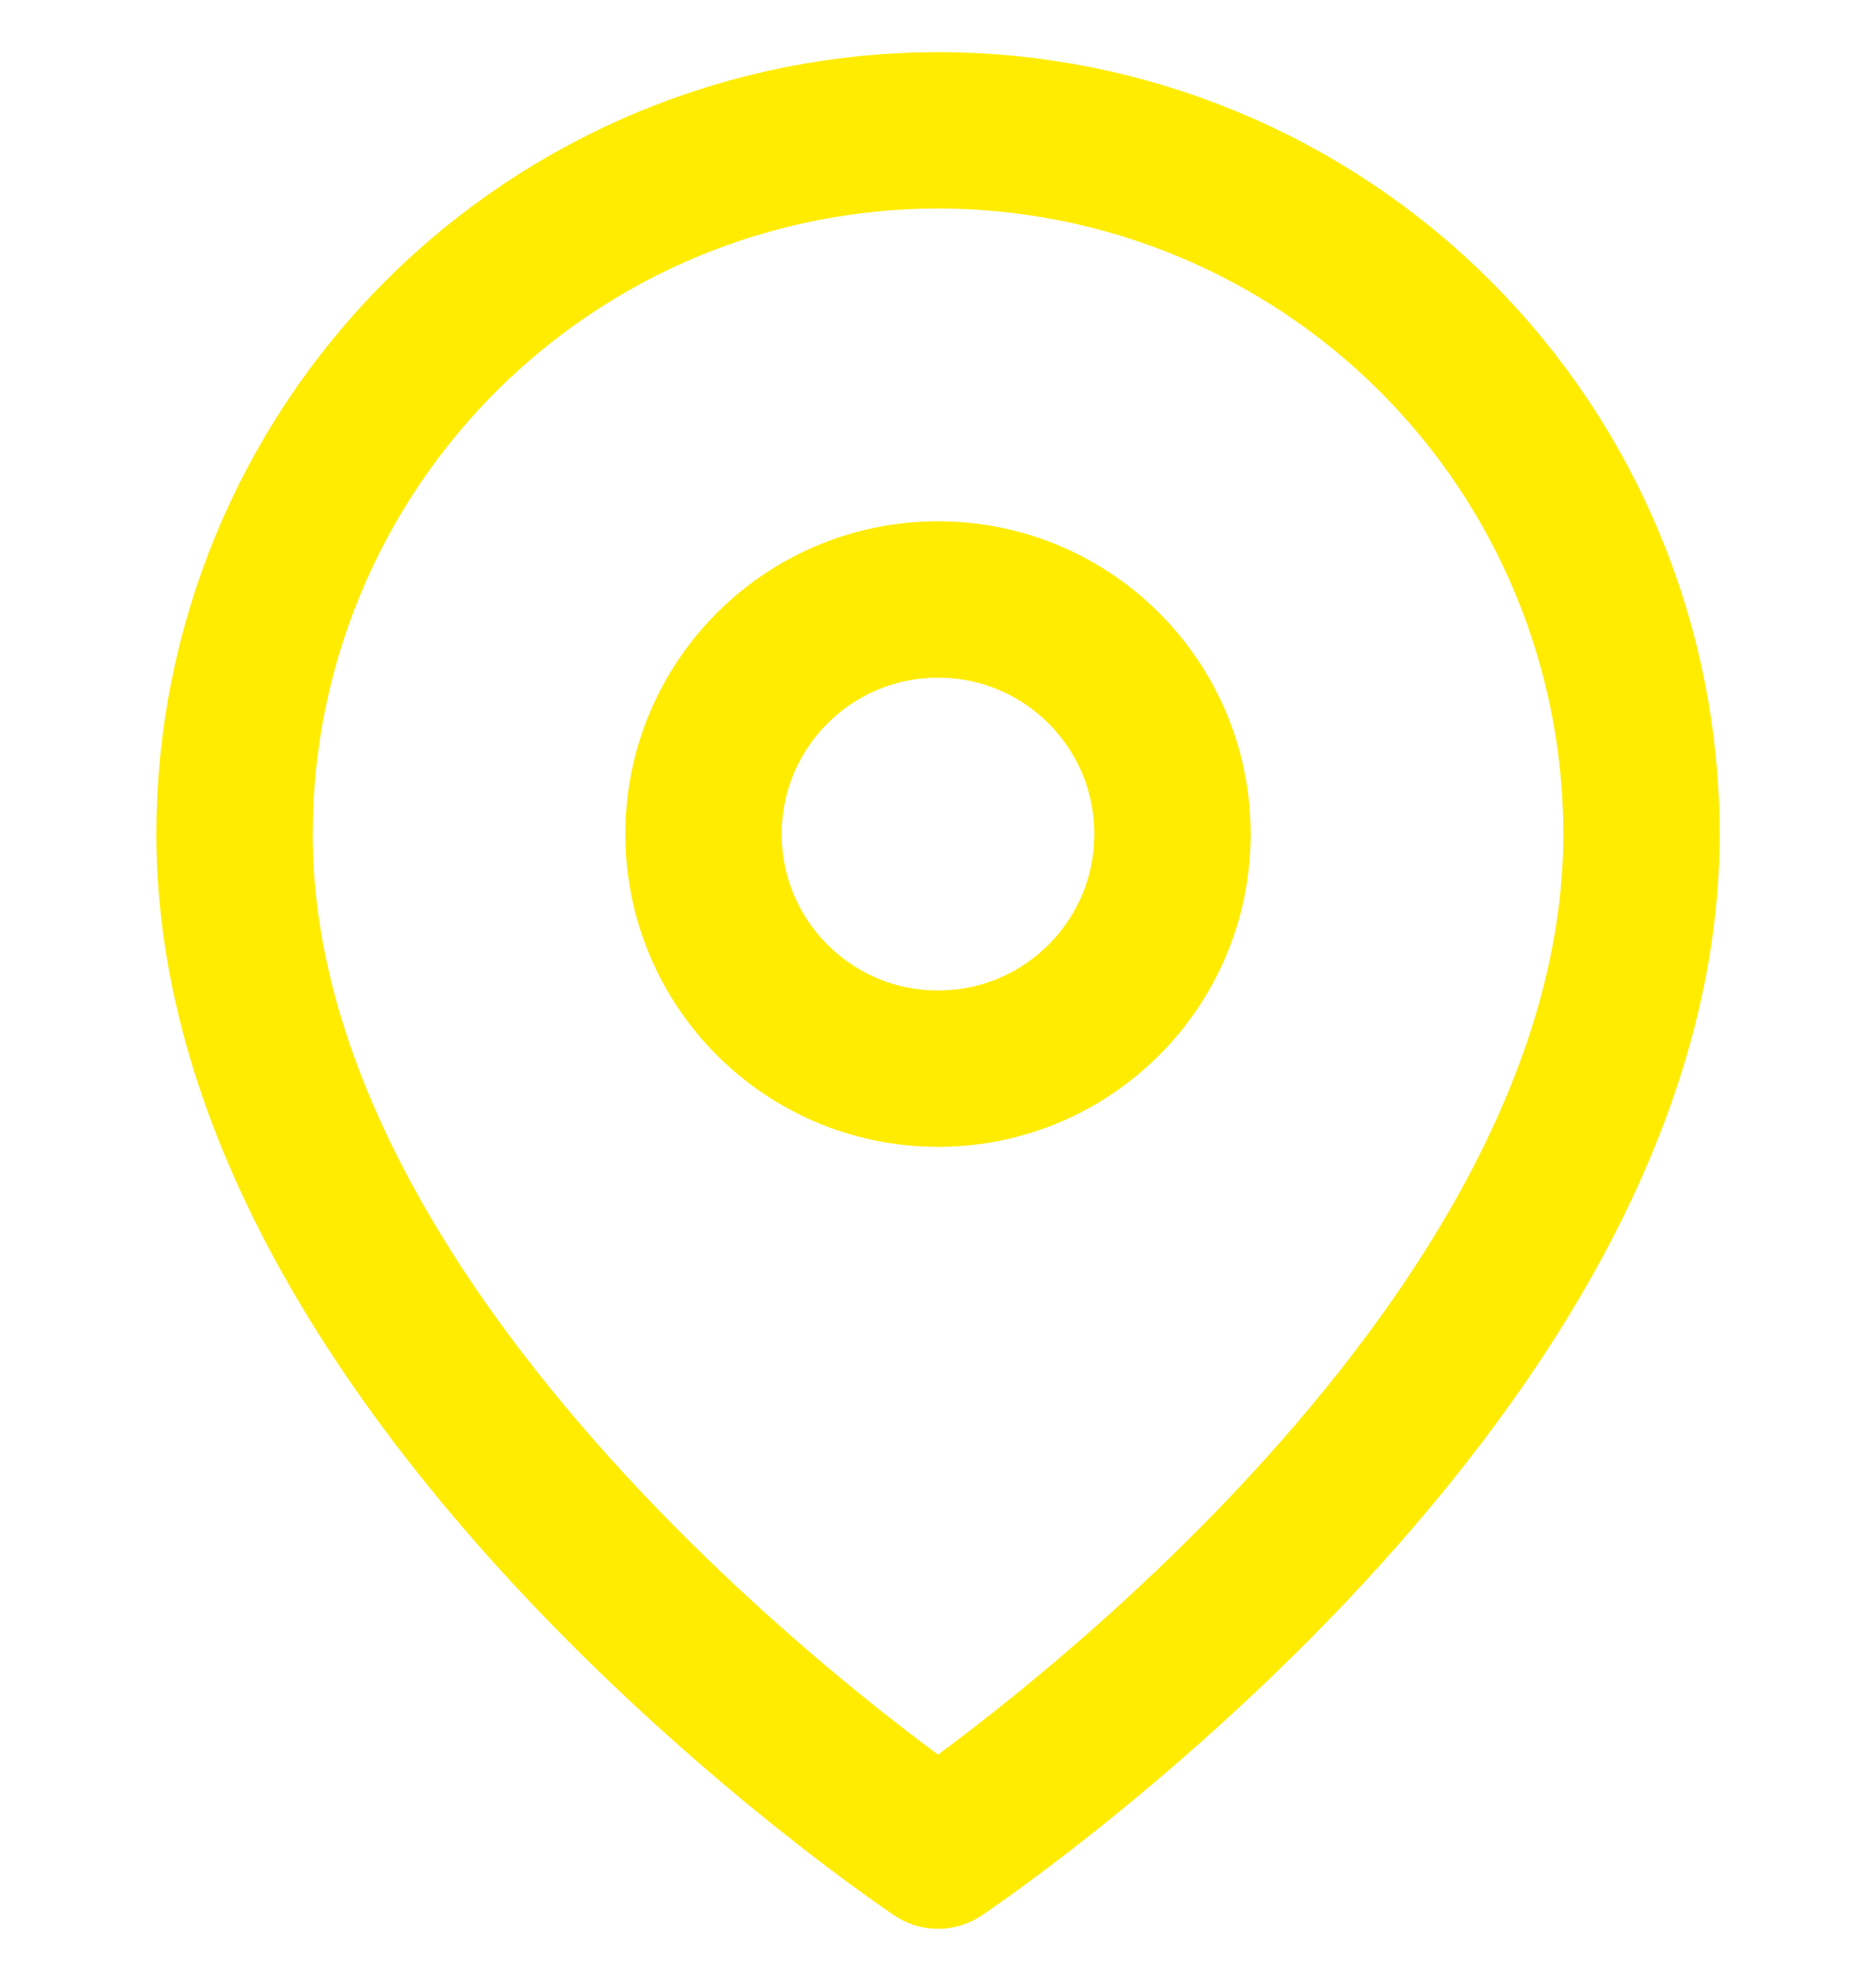 <?xml version="1.0" encoding="UTF-8"?> <svg xmlns="http://www.w3.org/2000/svg" width="18" height="19" viewBox="0 0 18 19" fill="none"><g clip-path="url(#clip0)"><path d="M15.75 8C15.75 13.25 9 17.75 9 17.75C9 17.75 2.25 13.25 2.25 8C2.25 6.21 2.961 4.493 4.227 3.227C5.493 1.961 7.21 1.25 9 1.25C10.79 1.25 12.507 1.961 13.773 3.227C15.039 4.493 15.75 6.21 15.75 8Z" stroke="#FFEC00" stroke-width="1.5" stroke-linecap="square" stroke-linejoin="round"></path><path d="M9 10.25C10.243 10.25 11.25 9.243 11.25 8C11.25 6.757 10.243 5.75 9 5.75C7.757 5.75 6.75 6.757 6.75 8C6.75 9.243 7.757 10.25 9 10.25Z" stroke="#FFEC00" stroke-width="1.5" stroke-linecap="square" stroke-linejoin="round"></path></g><defs><clipPath id="clip0"><rect width="18" height="18" fill="white" transform="translate(0 0.5)"></rect></clipPath></defs></svg> 